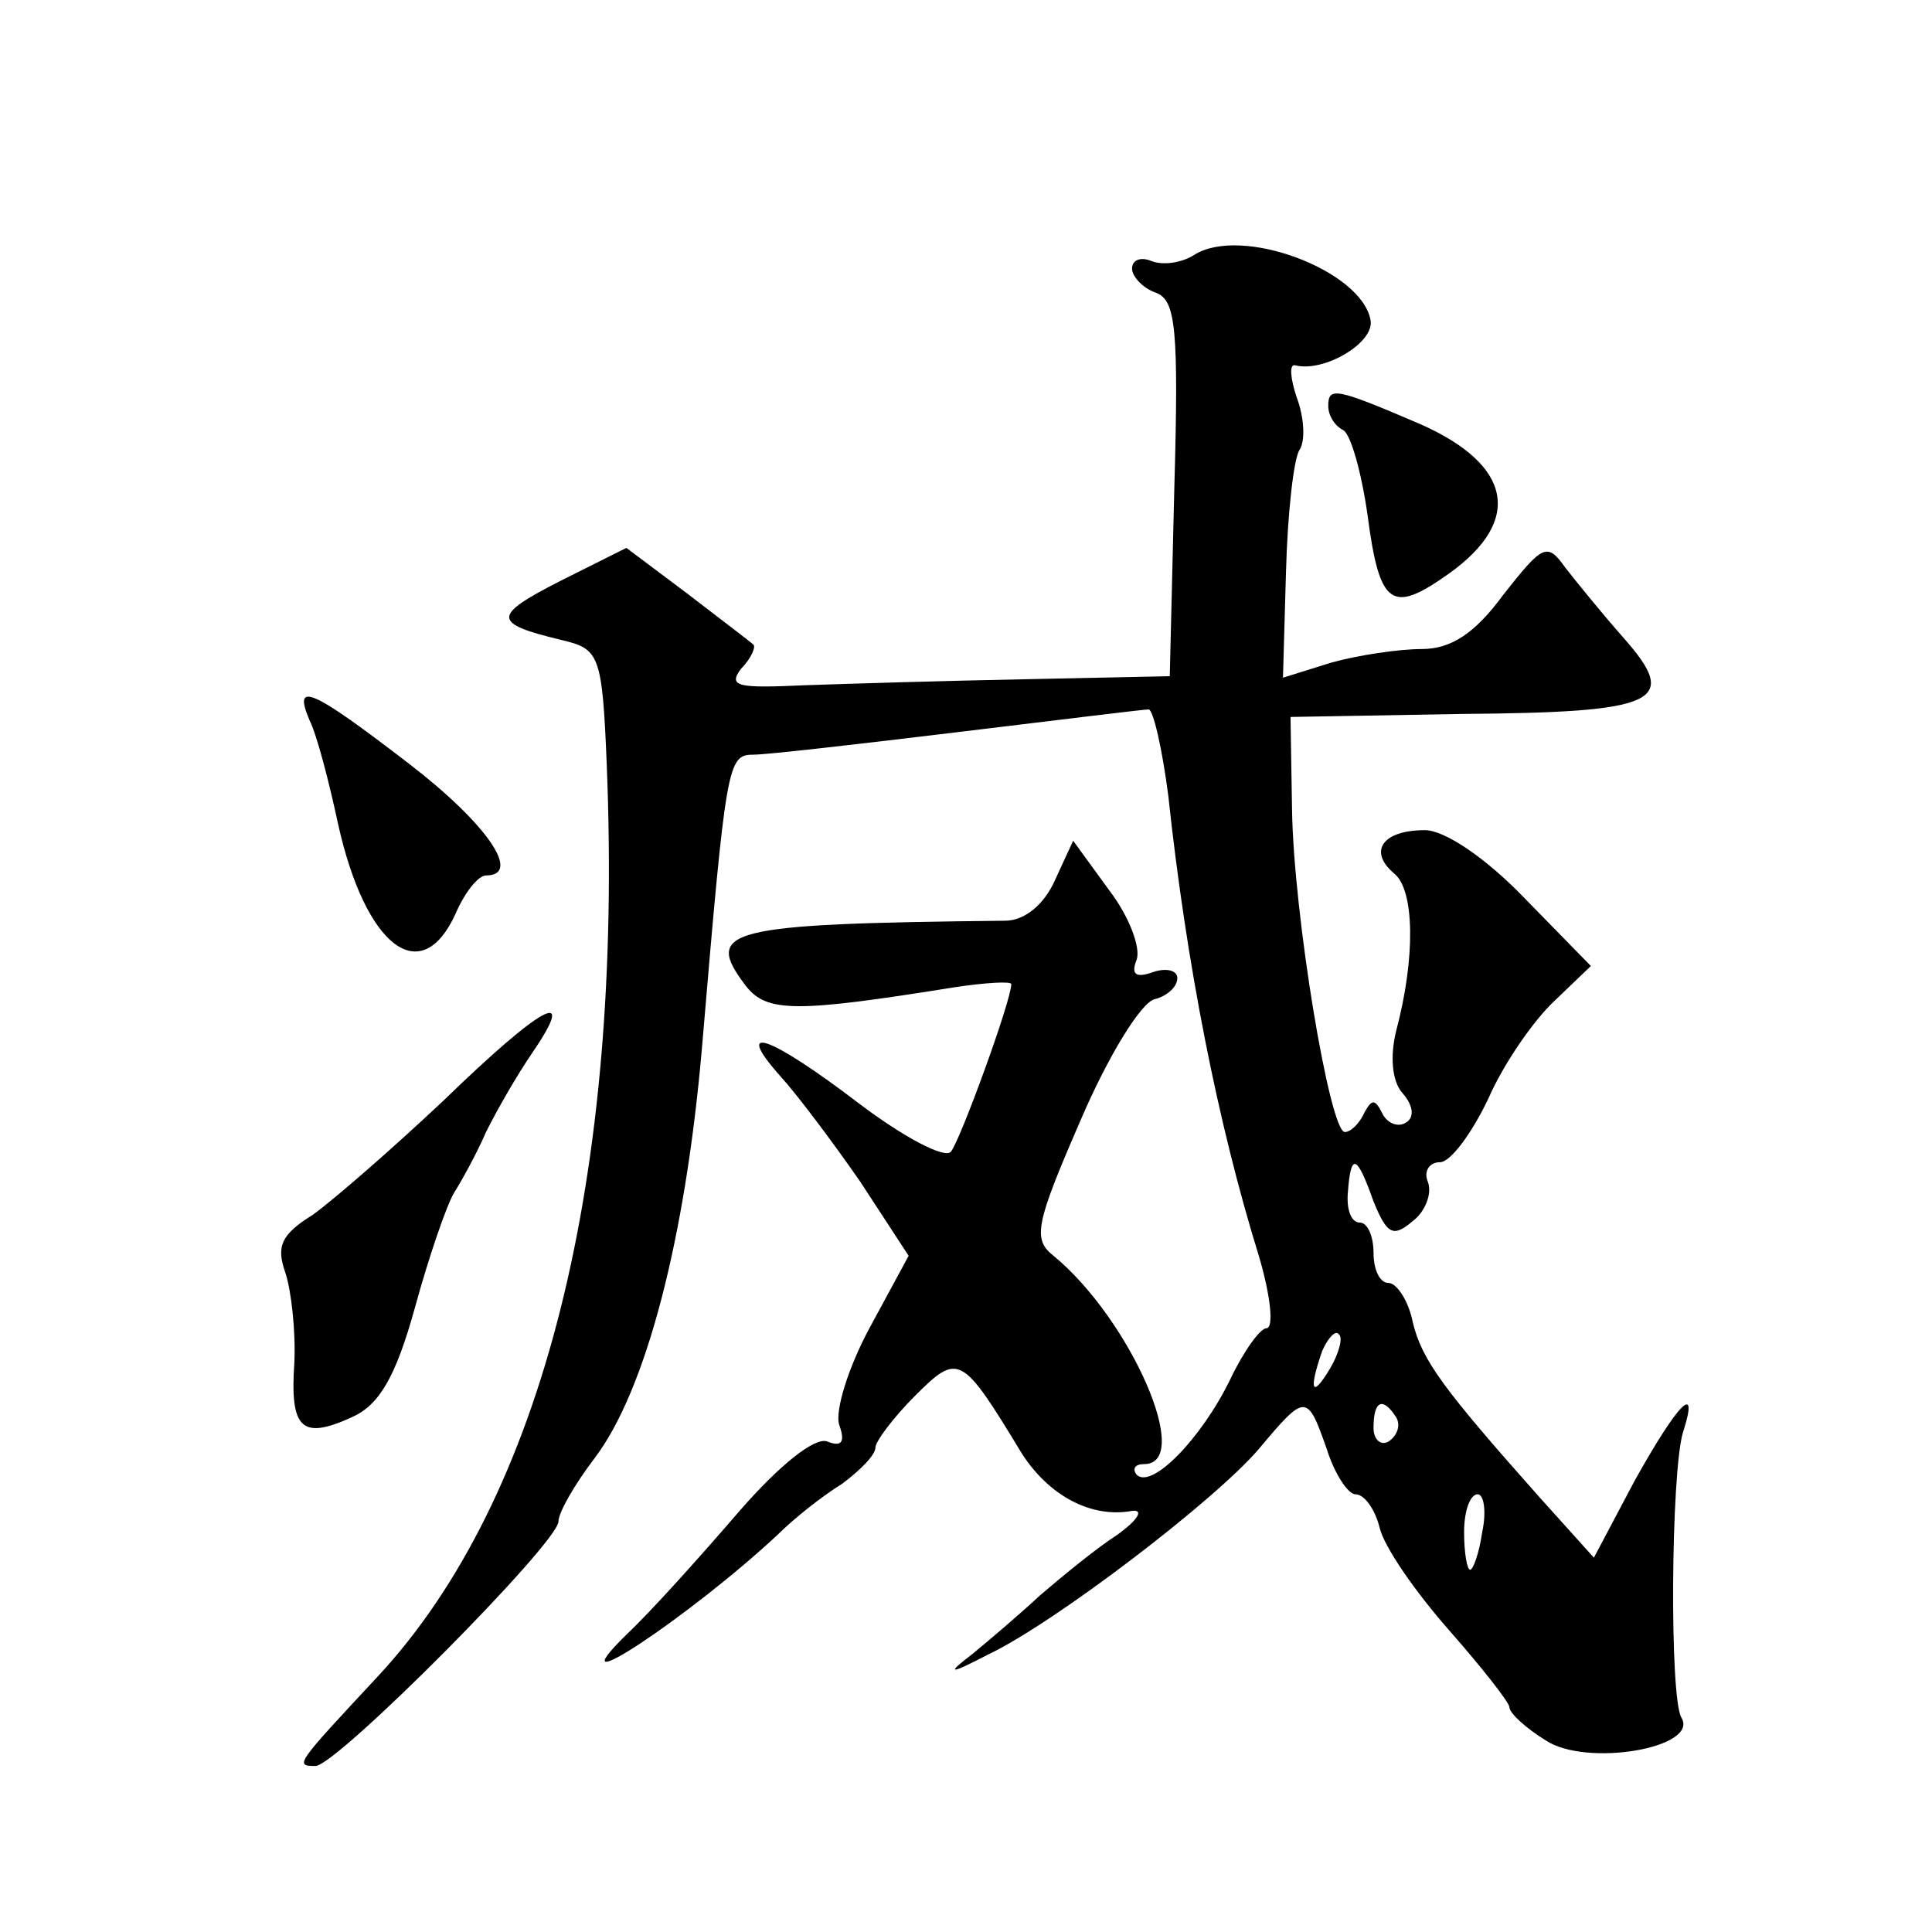 <?xml version="1.0" standalone="no"?>
<!DOCTYPE svg PUBLIC "-//W3C//DTD SVG 20010904//EN"
 "http://www.w3.org/TR/2001/REC-SVG-20010904/DTD/svg10.dtd">
<svg version="1.0" xmlns="http://www.w3.org/2000/svg"
 width="128pt" height="128pt" viewBox="0 0 128 128"
 preserveAspectRatio="xMidYMid meet">
<g transform="translate(0,128) scale(0.1,-0.1)"
fill="#0" stroke="none">
<path d="M791 1111 c-8 -5 -20 -7 -28 -4 -7 3 -13 1 -13 -5 0 -5 7 -13 16 -16 13
-5 15 -24 12 -130 l-3 -124 -95 -2 c-52 -1 -119 -3 -147 -4 -44 -2 -51 -1 -42 11
7 7 10 15 8 16 -2 2 -22 17 -44 34 l-40 30 -44 -22 c-45 -23 -45 -28 1 -39 25 -6
27 -9 30 -83 11 -273 -42 -486 -152 -604 -54 -58 -55 -59 -41 -59 14 0 161 148
161 162 0 6 11 25 24 42 34 45 60 145 71 271 16 189 17 195 34 195 9 0 70 7 136
15 66 8 123 15 126 15 3 0 9 -26 13 -57 12 -112 33 -218 60 -305 8 -27 10 -48 5
-48 -4 0 -15 -15 -24 -34 -19 -39 -52 -73 -62 -63 -3 4 -1 7 5 7 33 0 -9 96 -60
138 -14 11 -12 21 18 90 18 42 40 78 49 80 8 2 15 8 15 14 0 5 -7 7 -16 4 -11 -4
-15 -2 -11 8 3 8 -5 29 -18 46 l-24 33 -12 -26 c-7 -16 -20 -27 -33 -27 -186 -2
-200 -6 -172 -43 14 -18 33 -18 139 -1 20 3 37 4 37 2 0 -11 -34 -104 -40 -111
-4 -5 -32 10 -61 32 -59 45 -84 54 -52 18 11 -12 35 -44 53 -70 l32 -49 -26 -48
c-14 -26 -23 -55 -20 -64 4 -11 2 -15 -8 -11 -8 3 -31 -15 -58 -46 -25 -29 -58
-66 -75 -82 -50 -49 42 12 100 66 11 11 30 26 43 34 12 9 22 19 22 24 0 4 12 20
26 34 29 29 31 28 71 -38 18 -28 46 -43 73 -38 8 1 4 -6 -10 -16 -14 -9 -37 -28
-51 -40 -14 -13 -34 -30 -45 -39 -17 -13 -16 -14 11 0 44 21 150 102 179 136 31
37 32 37 45 0 5 -16 14 -30 19 -30 6 0 13 -10 16 -22 3 -13 24 -43 46 -68 22 -25
40 -48 40 -51 0 -4 11 -14 24 -22 27 -18 102 -5 90 15 -8 13 -7 162 1 189 11 34
-3 20 -32 -32 l-27 -51 -36 40 c-64 72 -78 91 -84 116 -3 15 -11 26 -16 26 -6 0
-10 9 -10 20 0 11 -4 20 -9 20 -6 0 -9 9 -8 20 2 27 6 25 17 -6 9 -22 13 -24 26
-13 8 6 13 18 10 26 -3 7 1 13 8 13 7 0 21 19 32 42 10 23 30 52 44 65 l24 23 -44
45 c-26 27 -53 45 -66 45 -28 0 -38 -14 -20 -29 13 -11 14 -55 1 -104 -4 -16 -3
-33 4 -41 8 -9 8 -17 2 -20 -5 -3 -12 0 -15 6 -5 10 -7 10 -12 1 -3 -7 -9 -13 -13
-13 -10 0 -34 144 -35 214 l-1 61 114 2 c130 1 144 8 107 50 -15 17 -32 38 -39
47 -12 17 -15 15 -41 -18 -19 -26 -35 -36 -54 -36 -15 0 -42 -4 -60 -9 l-32 -10
2 70 c1 38 5 75 9 81 4 6 3 22 -2 35 -4 12 -5 22 -1 21 19 -5 53 15 50 30 -6 33
-86 63 -117 43z m90 -738 c-12 -20 -14 -14 -5 12 4 9 9 14 11 11 3 -2 0 -13 -6
-23z m44 -32 c3 -5 1 -12 -5 -16 -5 -3 -10 1 -10 9 0 18 6 21 15 7z m57 -76 c-2
-14 -6 -25 -8 -25 -2 0 -4 11 -4 25 0 14 4 25 9 25 4 0 6 -11 3 -25z M880 1011
c0 -6 4 -13 10 -16 5 -3 12 -28 16 -56 8 -61 16 -66 54 -39 49 35 42 72 -19 99
-56 24 -61 25 -61 12z M205 803 c5 -10 13 -41 19 -69 18 -81 55 -110 78 -59 6 14
15 25 20 25 24 0 1 34 -51 74 -65 50 -77 55 -66 29z M294 551 c-34 -32 -73 -66
-87 -76 -21 -13 -24 -21 -18 -38 4 -12 7 -39 6 -60 -3 -44 5 -51 38 -36 18 8 29
26 42 73 9 33 21 68 26 76 5 8 15 26 21 40 7 14 20 37 31 53 30 44 6 31 -59 -32z"/>
</g>
</svg>
